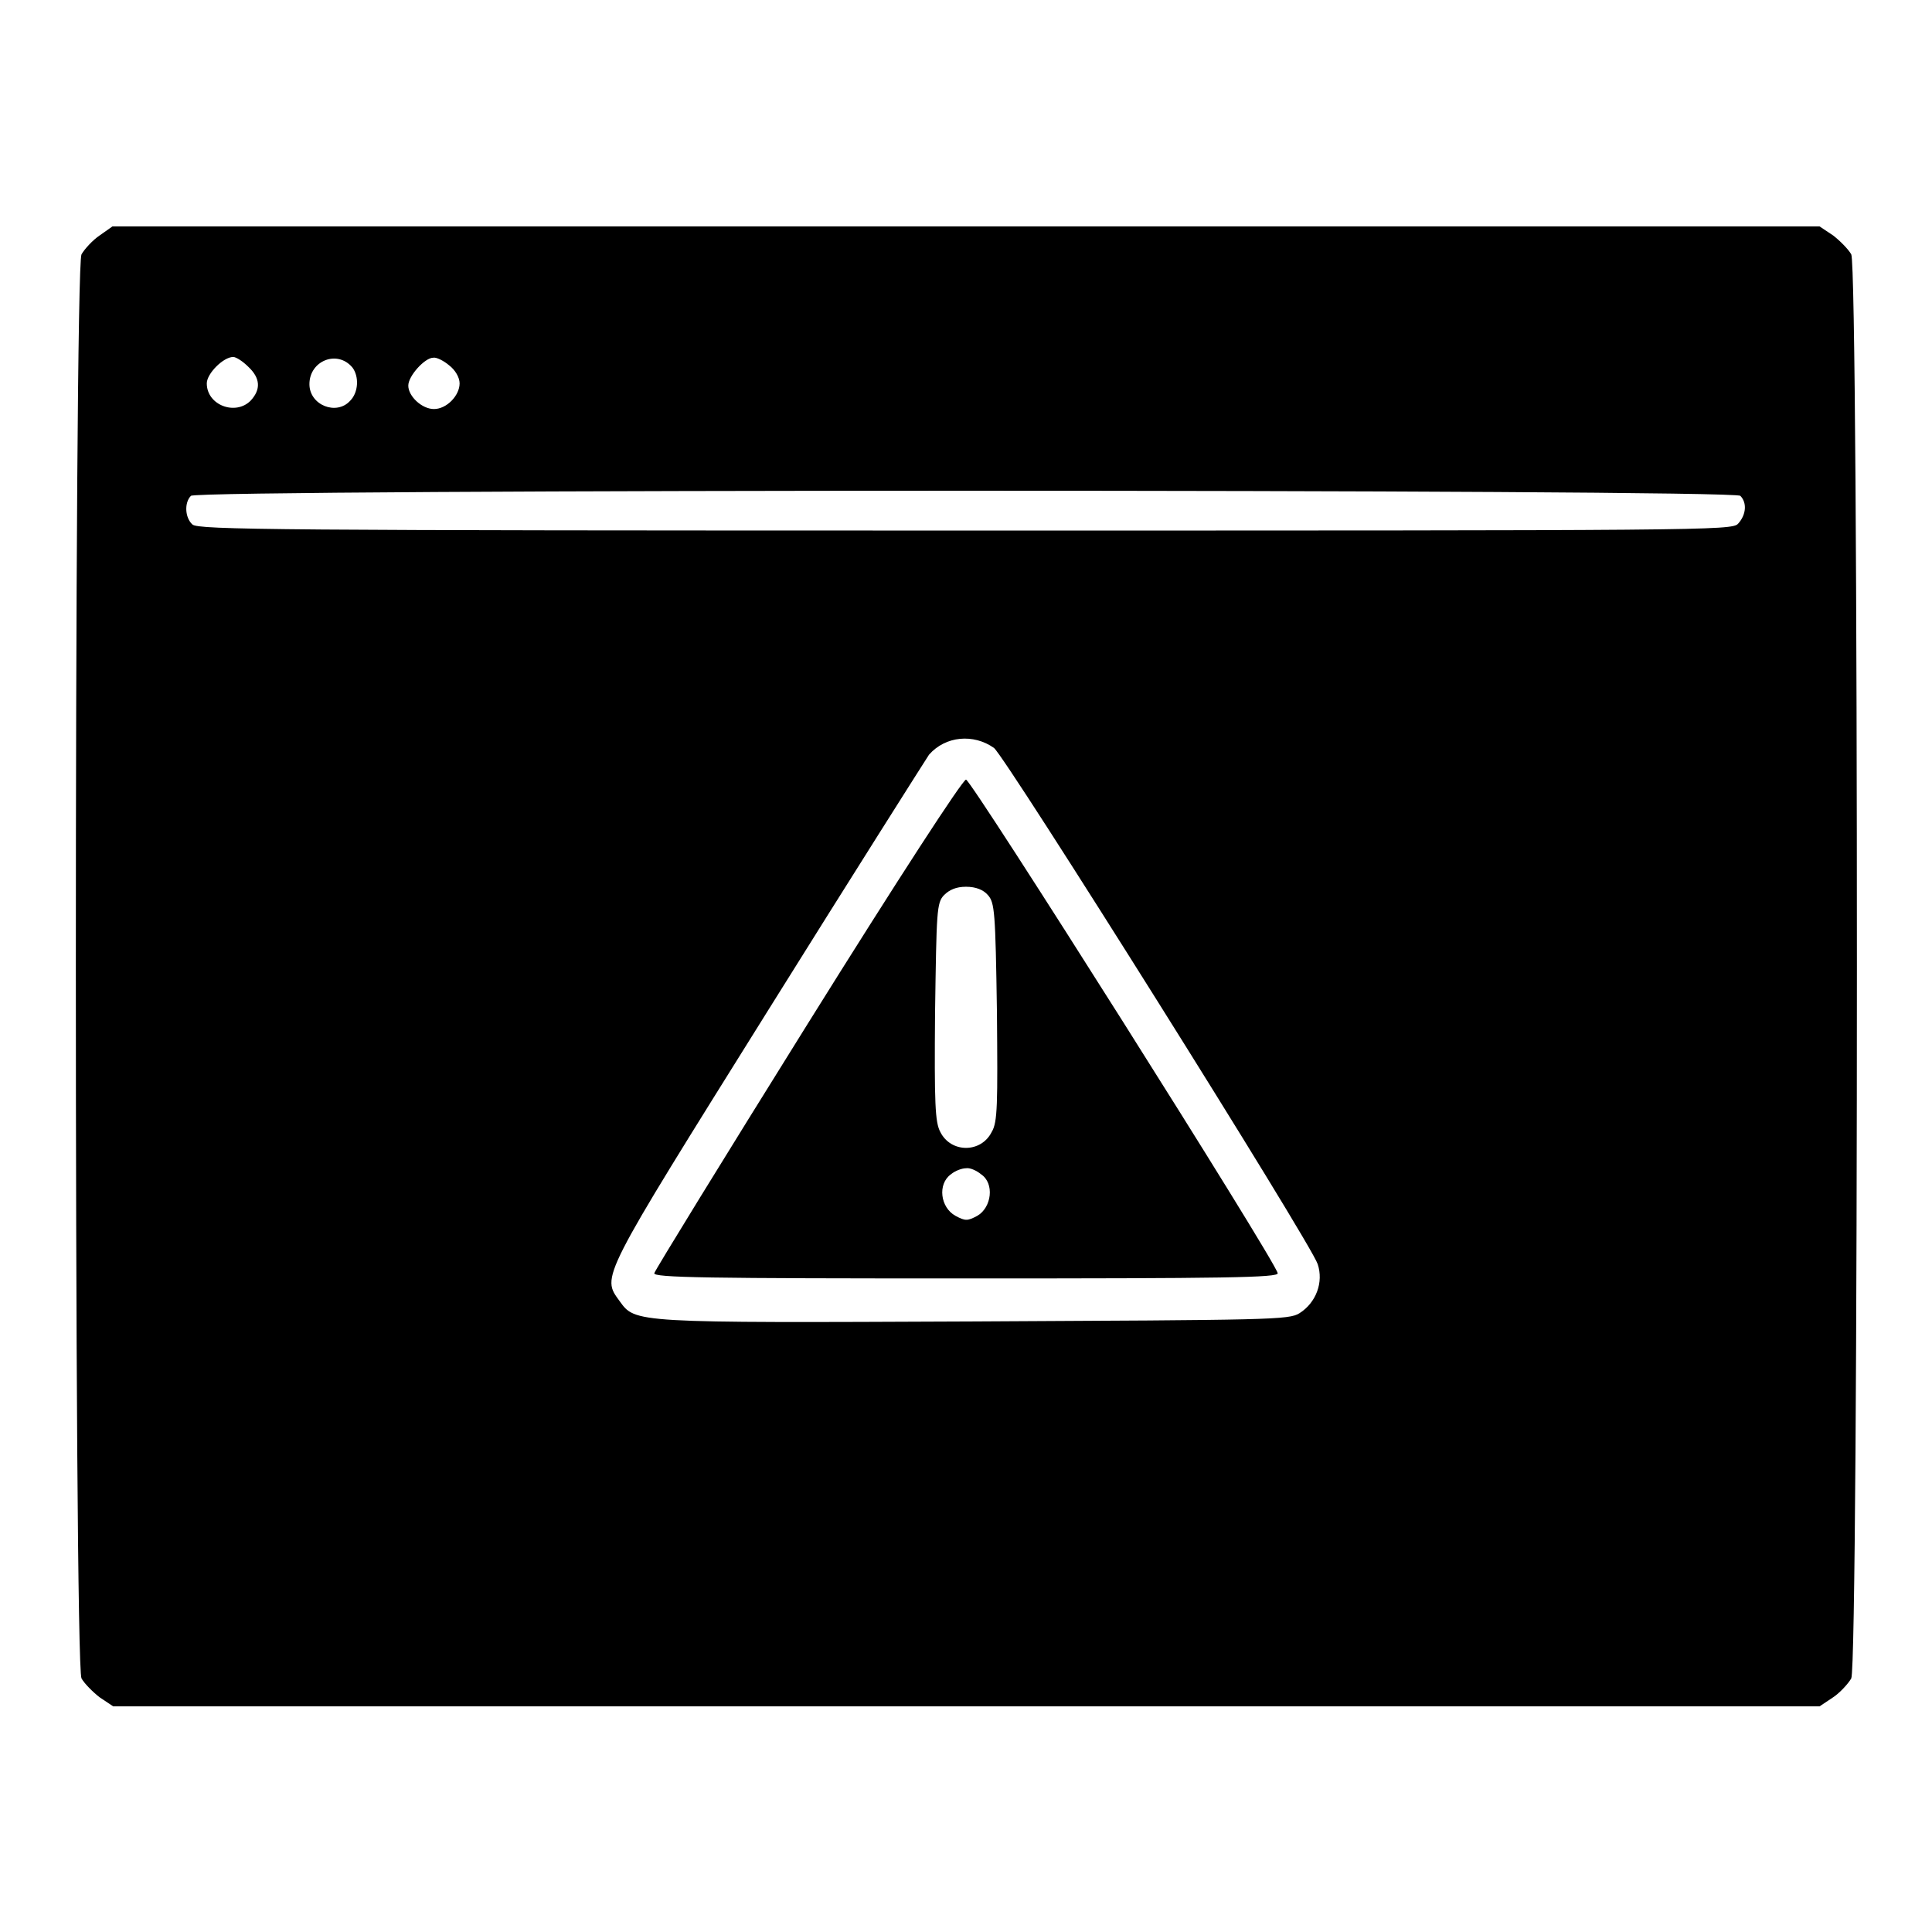 <?xml version="1.0" encoding="utf-8"?>
<!-- Svg Vector Icons : http://www.onlinewebfonts.com/icon -->
<!DOCTYPE svg PUBLIC "-//W3C//DTD SVG 1.1//EN" "http://www.w3.org/Graphics/SVG/1.1/DTD/svg11.dtd">
<svg version="1.1" xmlns="http://www.w3.org/2000/svg" xmlns:xlink="http://www.w3.org/1999/xlink" x="0px" y="0px" viewBox="0 0 256 256" enable-background="new 0 0 256 256" xml:space="preserve">
<g><g><g><path fill="#000000" d="M13.2,31.2c-0.9,0.6-2,1.8-2.4,2.5c-1,1.9-1,186.8,0,188.7c0.4,0.7,1.5,1.8,2.4,2.5l1.8,1.2H128h113.1l1.8-1.2c0.9-0.6,2-1.8,2.4-2.5c1-1.9,1-186.8,0-188.7c-0.4-0.7-1.5-1.8-2.4-2.5l-1.8-1.2H128H14.9L13.2,31.2z M32.9,48.6c1.6,1.5,1.7,3,0.3,4.5c-2,2-5.8,0.6-5.8-2.3c0-1.3,2.2-3.5,3.5-3.5C31.3,47.3,32.2,47.9,32.9,48.6z M46.7,48.7c0.9,1.2,0.8,3.3-0.3,4.4c-1.8,2-5.4,0.6-5.4-2.2C41,47.8,44.7,46.3,46.7,48.7z M59.5,48.4c0.8,0.6,1.4,1.6,1.4,2.4c0,1.6-1.7,3.4-3.4,3.4c-1.6,0-3.4-1.7-3.4-3.1c0-1.3,2.2-3.7,3.3-3.7C57.8,47.3,58.8,47.8,59.5,48.4z M230.6,65.7c0.9,0.9,0.8,2.5-0.3,3.7c-0.8,0.9-4.7,0.9-102.4,0.9c-91.6,0-101.6-0.1-102.4-0.8c-1-0.9-1.1-2.9-0.2-3.8C26.3,64.8,229.7,64.8,230.6,65.7z M131.7,99.1c1.5,1.1,42,65.6,42.9,68.4c0.8,2.4-0.2,5.1-2.4,6.5c-1.4,0.9-3.8,0.9-43.2,1.1c-45.2,0.2-44.8,0.2-46.9-2.7c-2.4-3.3-2.7-2.7,19.6-38.4c11.3-18.1,21-33.4,21.4-34C125.3,97.5,129,97.2,131.7,99.1z"/><path fill="#000000" d="M107,135.7c-11.1,17.8-20.2,32.6-20.3,33c-0.2,0.6,7,0.7,41.3,0.7c34.3,0,41.5-0.1,41.3-0.7c-0.4-1.8-40.6-65.4-41.3-65.4C127.5,103.4,119.1,116.3,107,135.7z M130.9,118.6c0.9,1,1,2.2,1.2,15.5c0.1,12.2,0.1,14.6-0.7,15.9c-1.4,2.8-5.4,2.8-6.8,0c-0.7-1.3-0.8-3.7-0.7-15.9c0.2-13.3,0.2-14.5,1.2-15.5c0.7-0.7,1.6-1.1,2.9-1.1C129.3,117.5,130.3,117.9,130.9,118.6z M130,155.6c1.8,1.2,1.4,4.4-0.5,5.5c-1.3,0.7-1.6,0.7-2.9,0c-2-1.1-2.4-4.2-0.6-5.5c0.6-0.5,1.5-0.8,2-0.8C128.5,154.7,129.4,155.1,130,155.6z"/></g></g></g>
</svg>